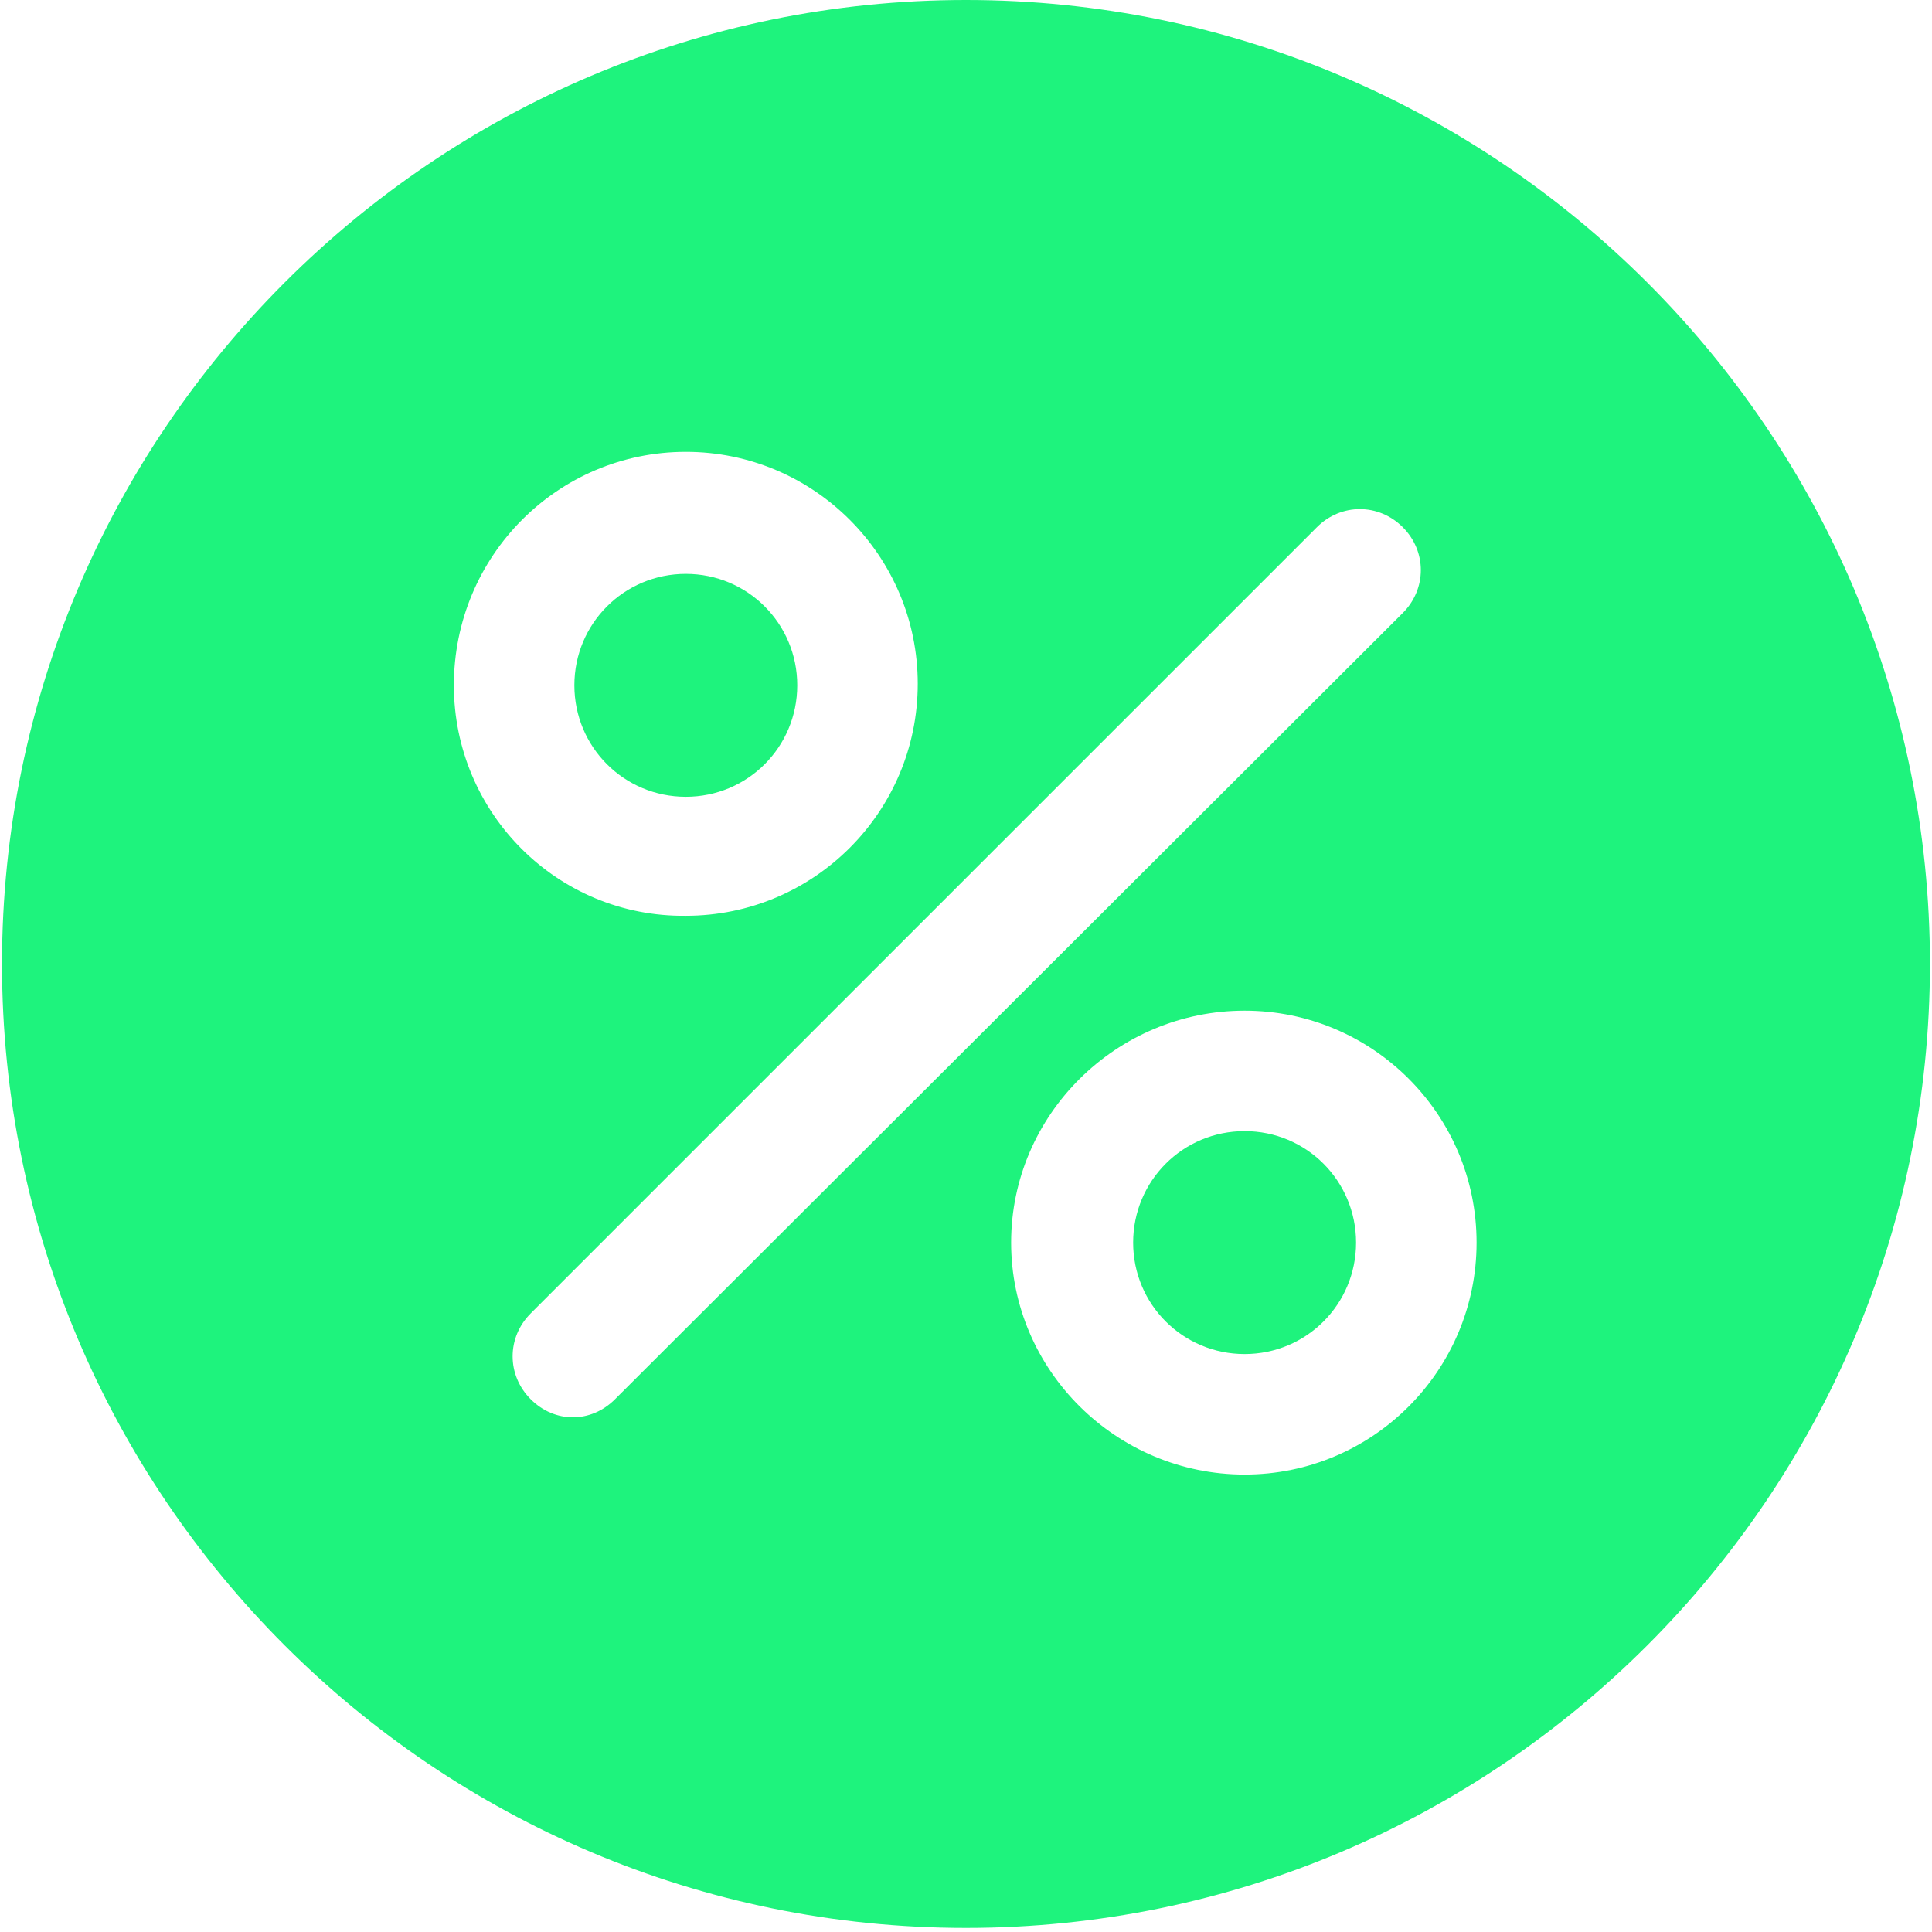 <svg xmlns="http://www.w3.org/2000/svg" xmlns:xlink="http://www.w3.org/1999/xlink" width="200" zoomAndPan="magnify" viewBox="0 0 150 150" height="200" preserveAspectRatio="xMidYMid meet" version="1.0"><defs><clipPath id="545d93a432"><path d="M 0.156 0 L 150 0 L 150 150 L 0.156 150 Z M 0.156 0 " clip-rule="nonzero"/></clipPath></defs><path fill="#1ef37d" d="M 96.633 87.82 C 91.836 87.82 87.977 91.68 87.977 96.477 C 87.977 101.27 91.836 105.129 96.633 105.129 C 101.426 105.129 105.285 101.27 105.285 96.477 C 105.285 91.68 101.426 87.82 96.633 87.82 Z M 96.633 87.82 " fill-opacity="1" fill-rule="nonzero"/><path fill="#1ef37d" d="M 53.246 61.863 C 58.043 61.863 61.898 58.004 61.898 53.207 C 61.898 48.414 58.043 44.555 53.246 44.555 C 48.453 44.555 44.594 48.414 44.594 53.207 C 44.594 58.004 48.453 61.863 53.246 61.863 Z M 53.246 61.863 " fill-opacity="1" fill-rule="nonzero"/><g clip-path="url(#545d93a432)"><path fill="#1ef37d" d="M 74.996 0 C 33.719 0 0.156 33.562 0.156 74.84 C 0.156 116.121 33.719 149.684 74.996 149.684 C 116.277 149.684 149.84 116.121 149.84 74.84 C 149.84 33.562 116.277 0 74.996 0 Z M 53.246 35.082 C 63.188 35.082 71.254 43.152 71.254 53.09 C 71.254 63.031 63.188 71.102 53.246 71.102 C 43.309 71.215 35.238 63.148 35.238 53.207 C 35.238 43.152 43.309 35.082 53.246 35.082 Z M 47.75 108.637 C 46.816 109.574 45.645 110.039 44.477 110.039 C 43.309 110.039 42.137 109.574 41.203 108.637 C 39.332 106.766 39.332 103.844 41.203 101.973 L 102.246 40.93 C 104.117 39.059 107.039 39.059 108.91 40.93 C 110.781 42.801 110.781 45.723 108.91 47.594 Z M 96.633 114.484 C 86.691 114.484 78.504 106.414 78.504 96.477 C 78.504 86.535 86.691 78.469 96.633 78.469 C 106.57 78.469 114.641 86.535 114.641 96.477 C 114.641 106.414 106.57 114.484 96.633 114.484 Z M 96.633 114.484 " fill-opacity="1" fill-rule="nonzero"/></g></svg>